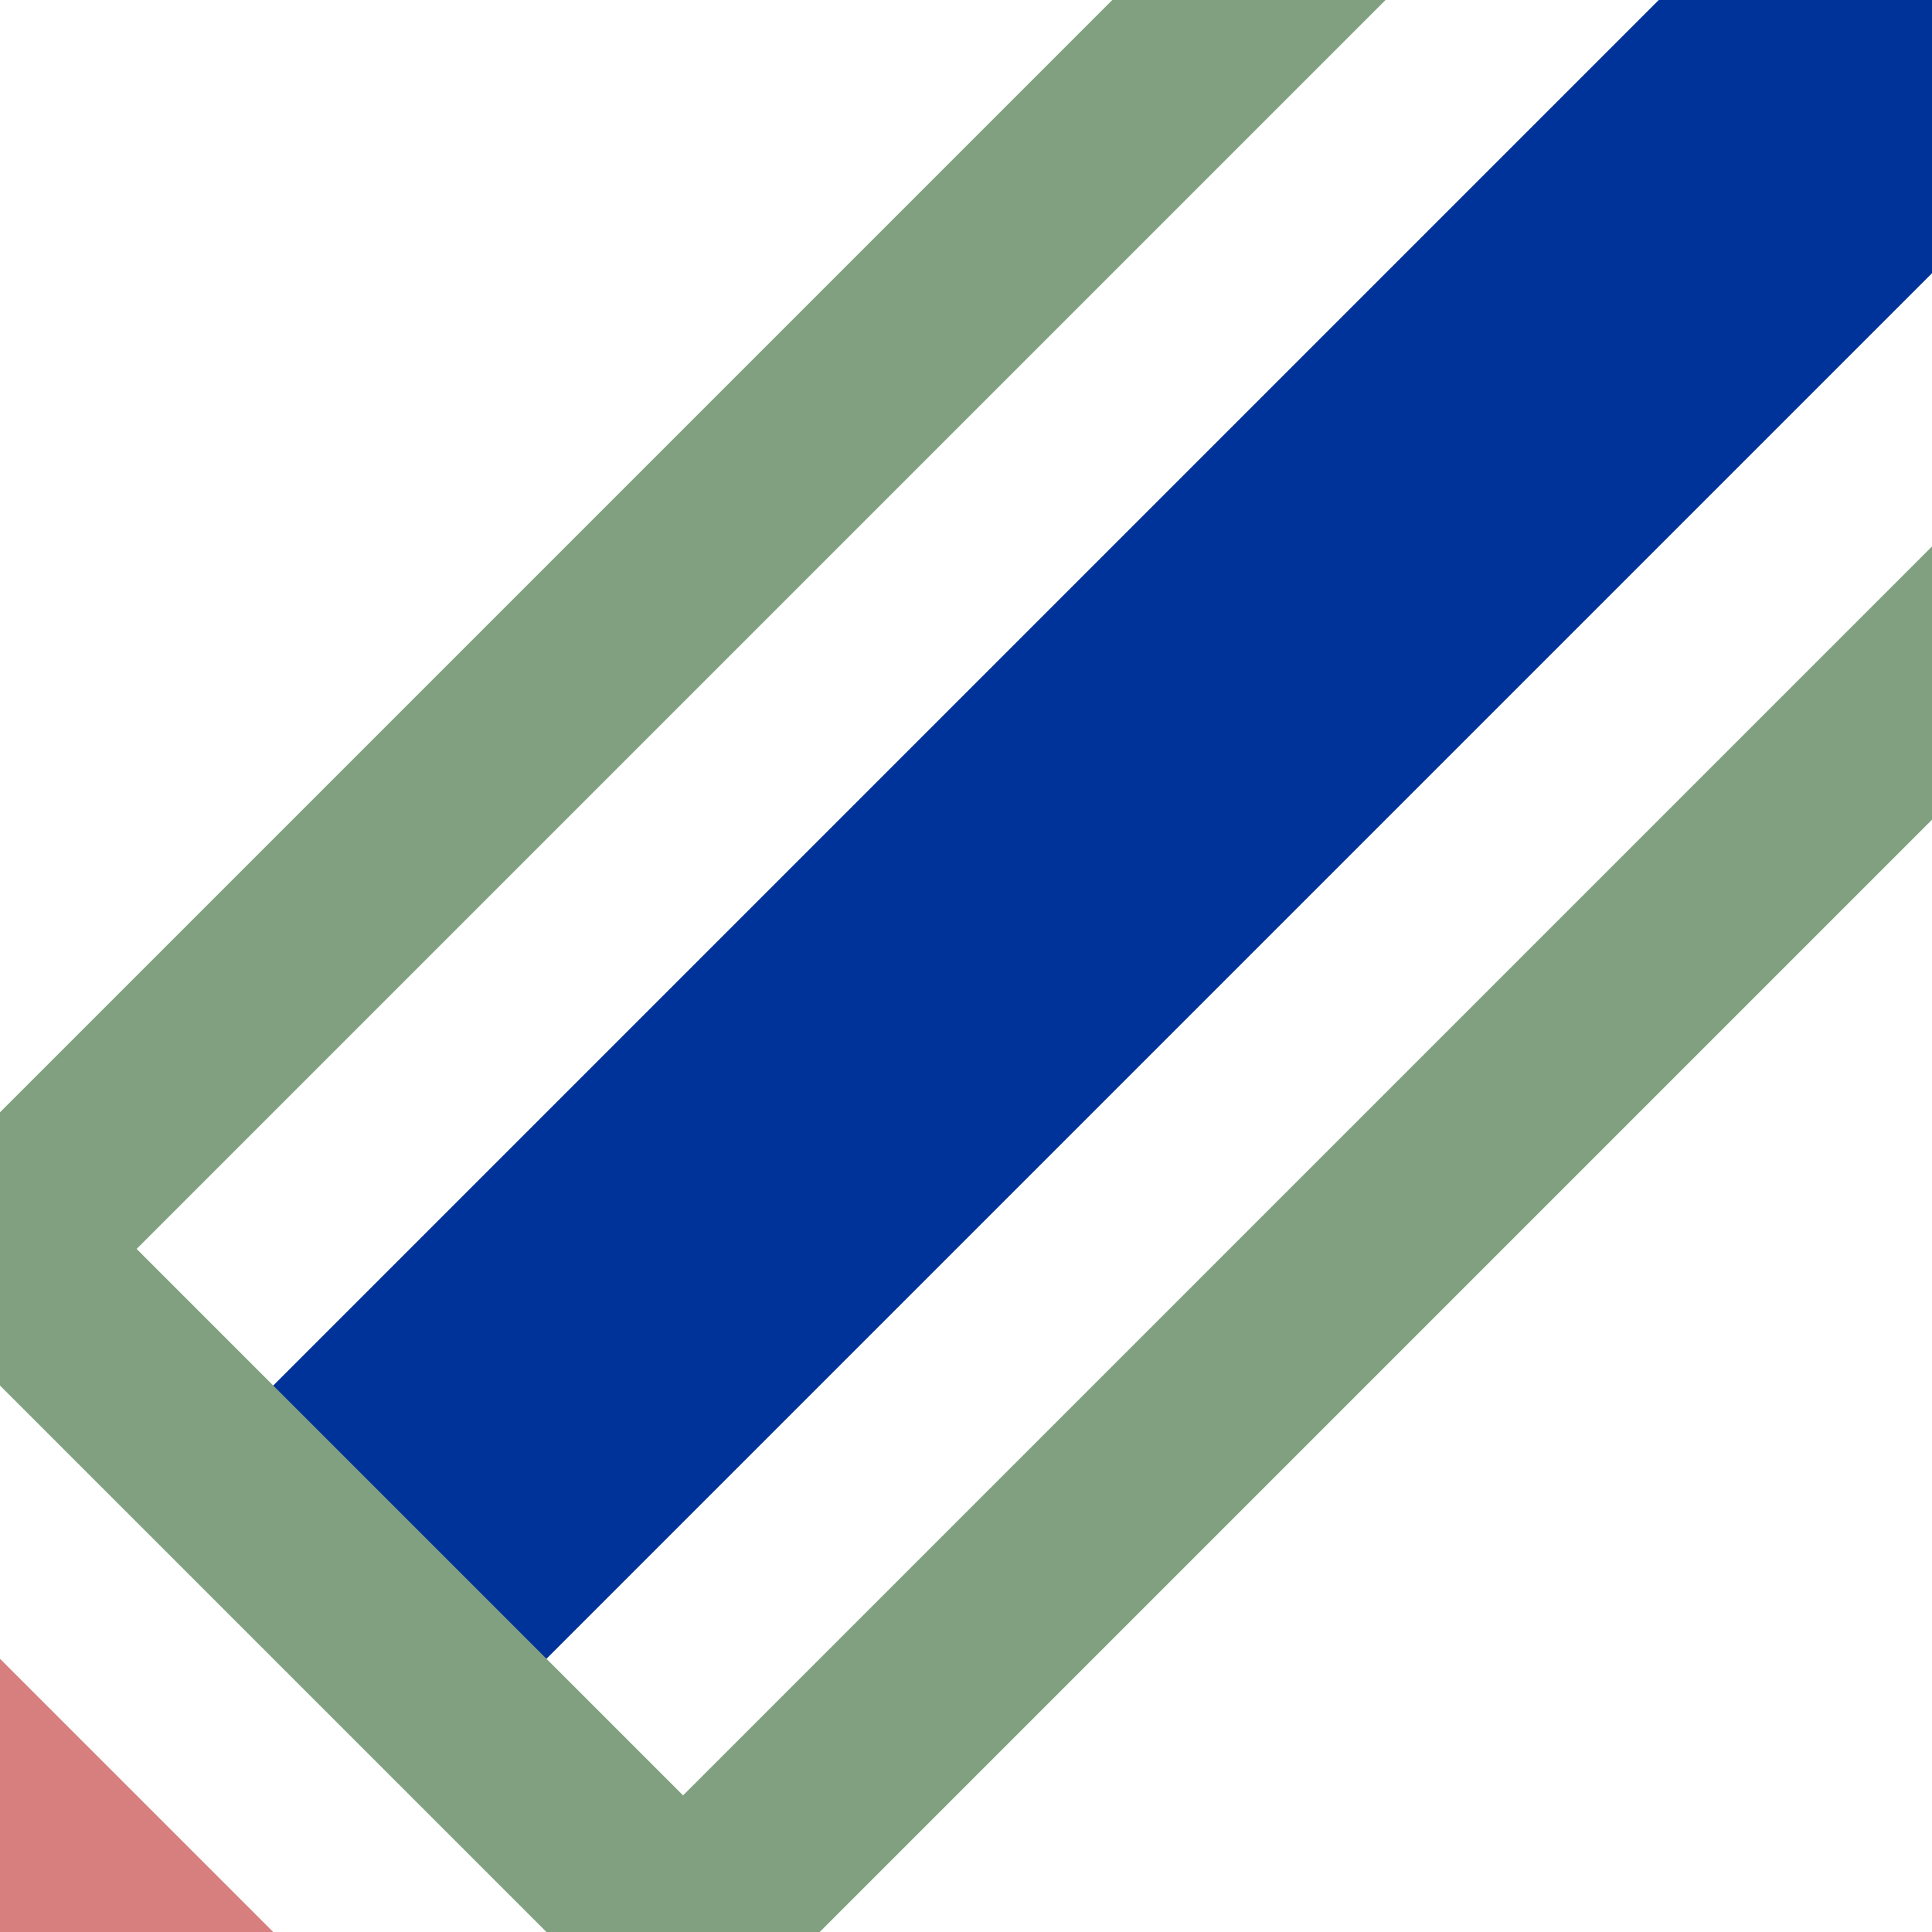 <?xml version="1.0" encoding="UTF-8"?>
<svg xmlns="http://www.w3.org/2000/svg" width="500" height="500">
 <title>uemhSTR3uh+1</title>
 <g stroke-width="100">
  <path stroke="#003399" d="M 75,425 500,0"/>
  <path stroke="#D77F7E" d="M -100,400 100,600"/>
 </g>
 <path stroke="#80A080" d="M 341.22,-18 0,323.22 176.78,500 518,158.78" stroke-width="50" fill="none"/>
</svg>
